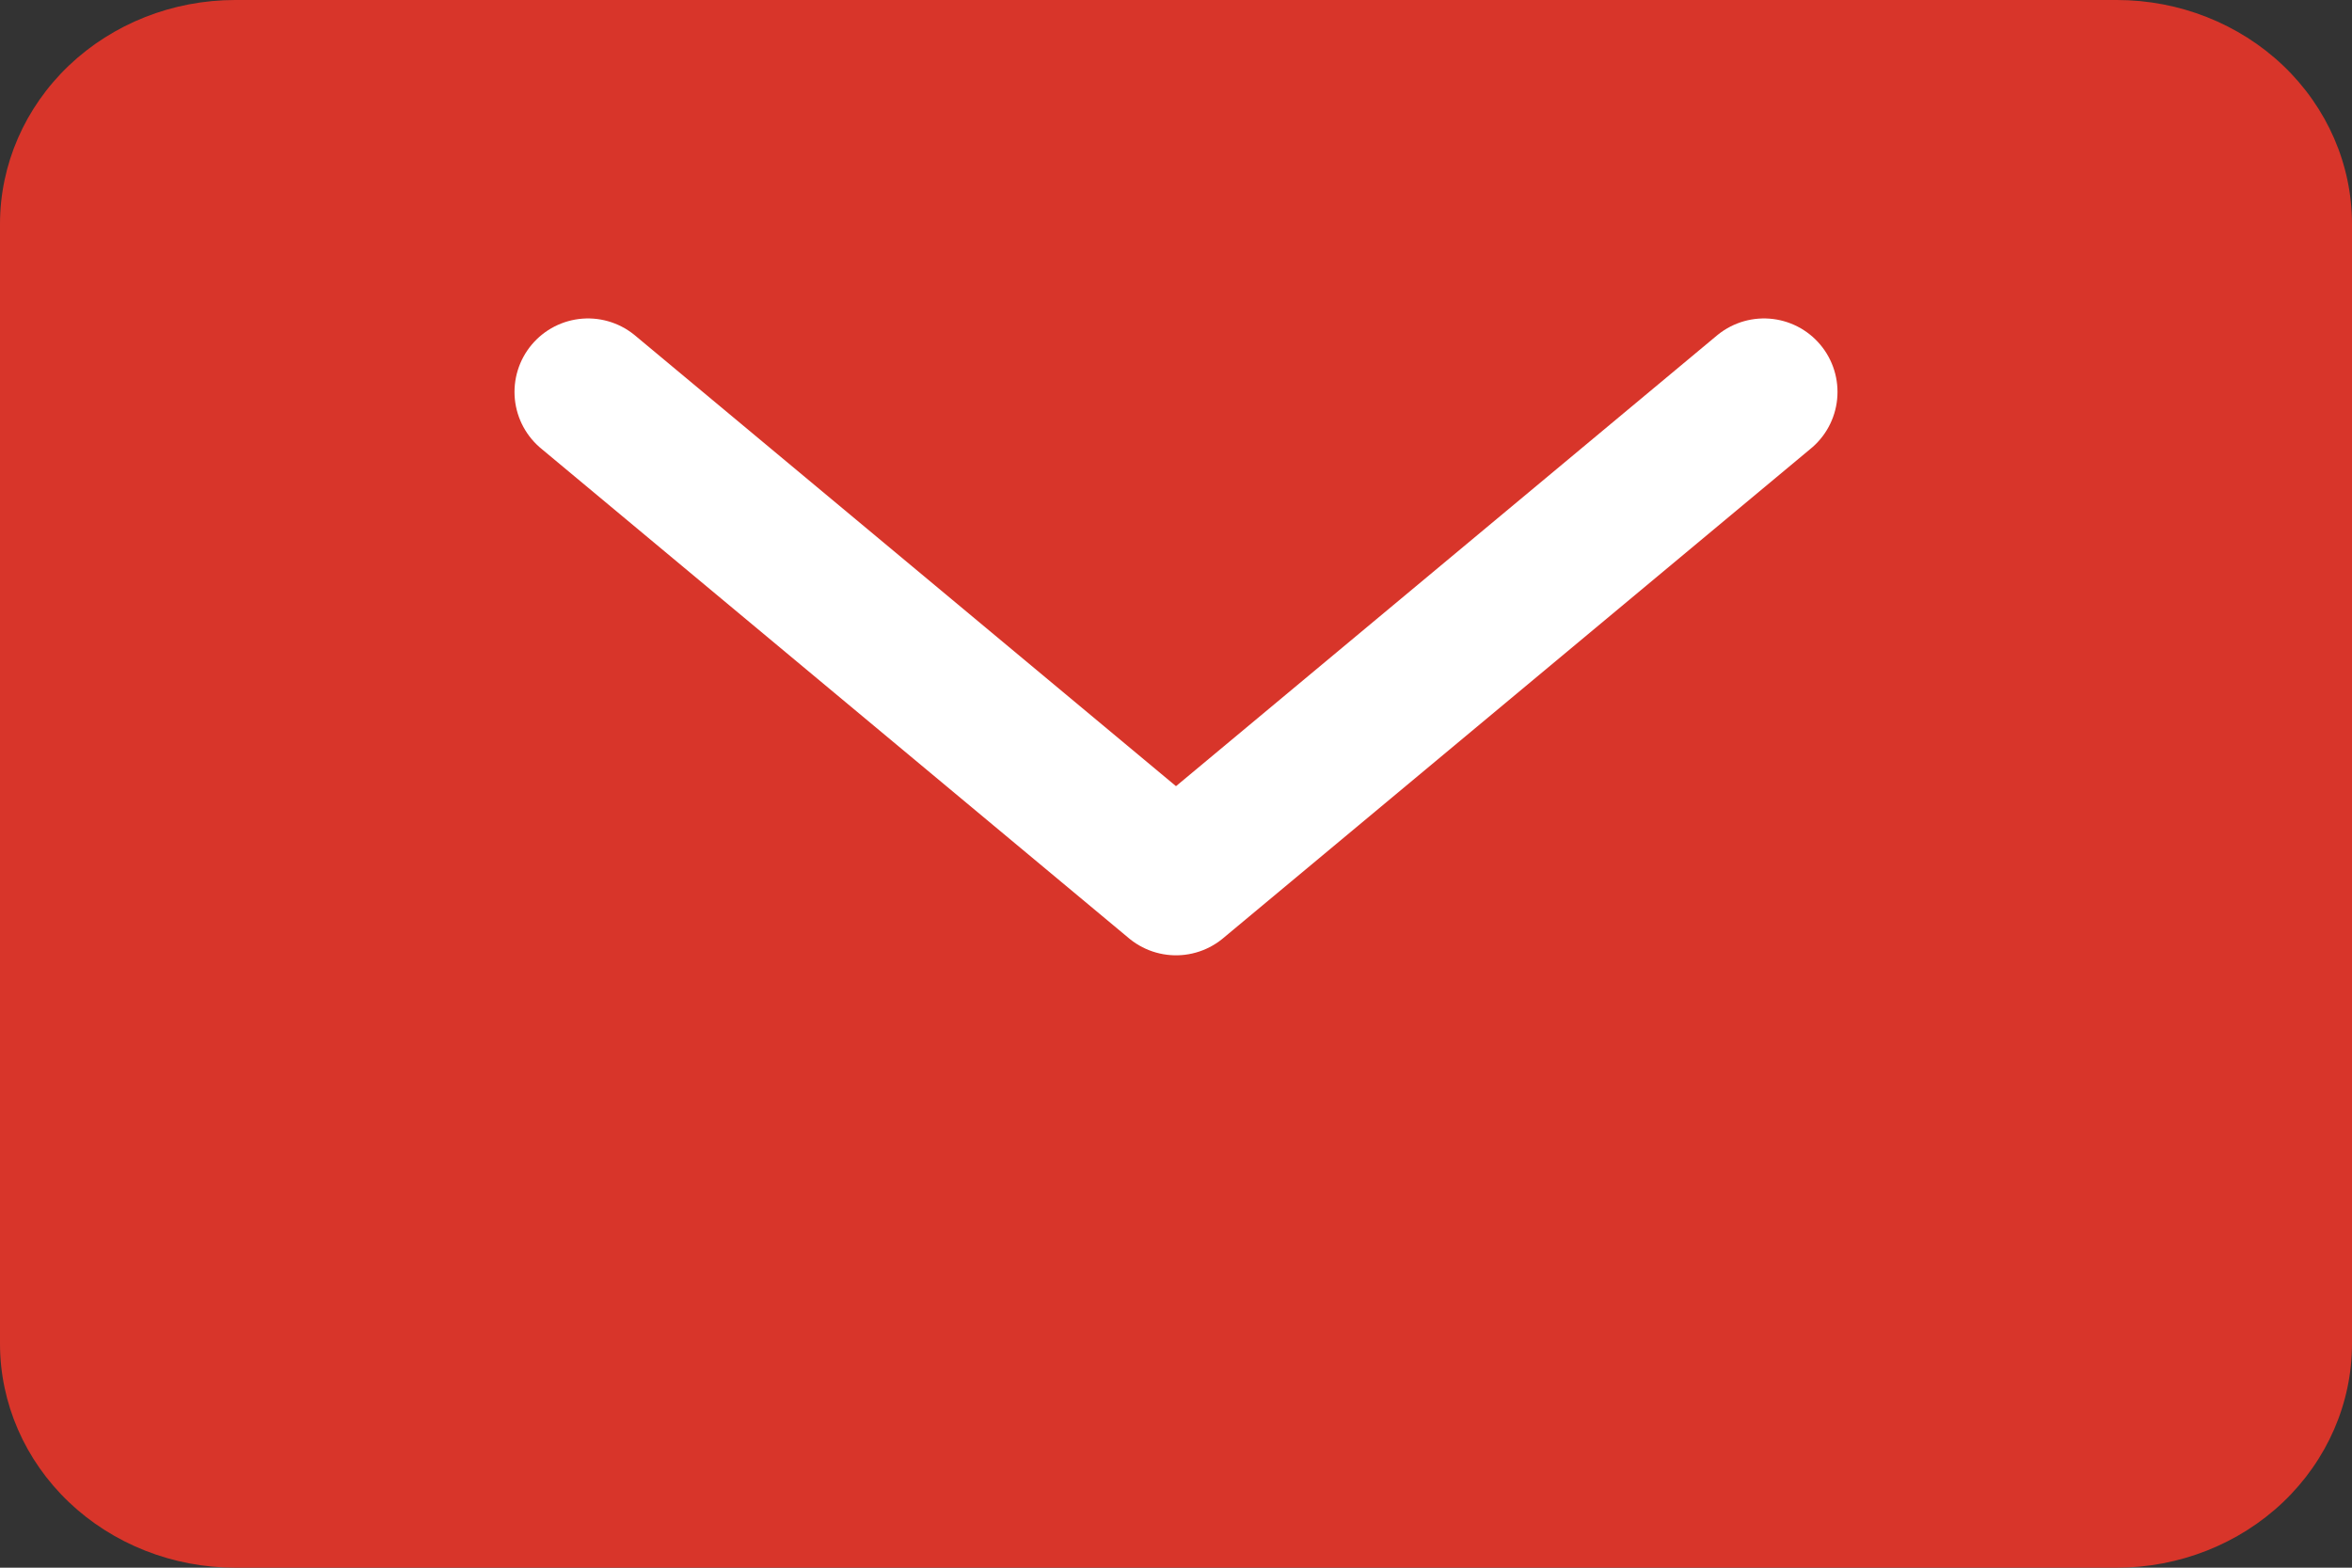 <?xml version="1.0" encoding="UTF-8"?> <svg xmlns="http://www.w3.org/2000/svg" width="24" height="16" viewBox="0 0 24 16" fill="none"><rect x="0" y="0" width="24" height="16" fill="#333333" stroke="none"/><path d="M0 13.714V2.286C0 1.68 0.253 1.098 0.703 0.669C1.153 0.241 1.763 0 2.4 0H21.6C22.236 0 22.847 0.241 23.297 0.669C23.747 1.098 24 1.68 24 2.286V13.714C24 14.32 23.747 14.902 23.297 15.331C22.847 15.759 22.236 16 21.6 16H2.4C1.763 16 1.153 15.759 0.703 15.331C0.253 14.902 0 14.32 0 13.714Z" fill="#D8352A"></path><path d="M6 4L12 9L18 4" stroke="white" stroke-width="1.5" stroke-linecap="round" stroke-linejoin="round"></path></svg> 